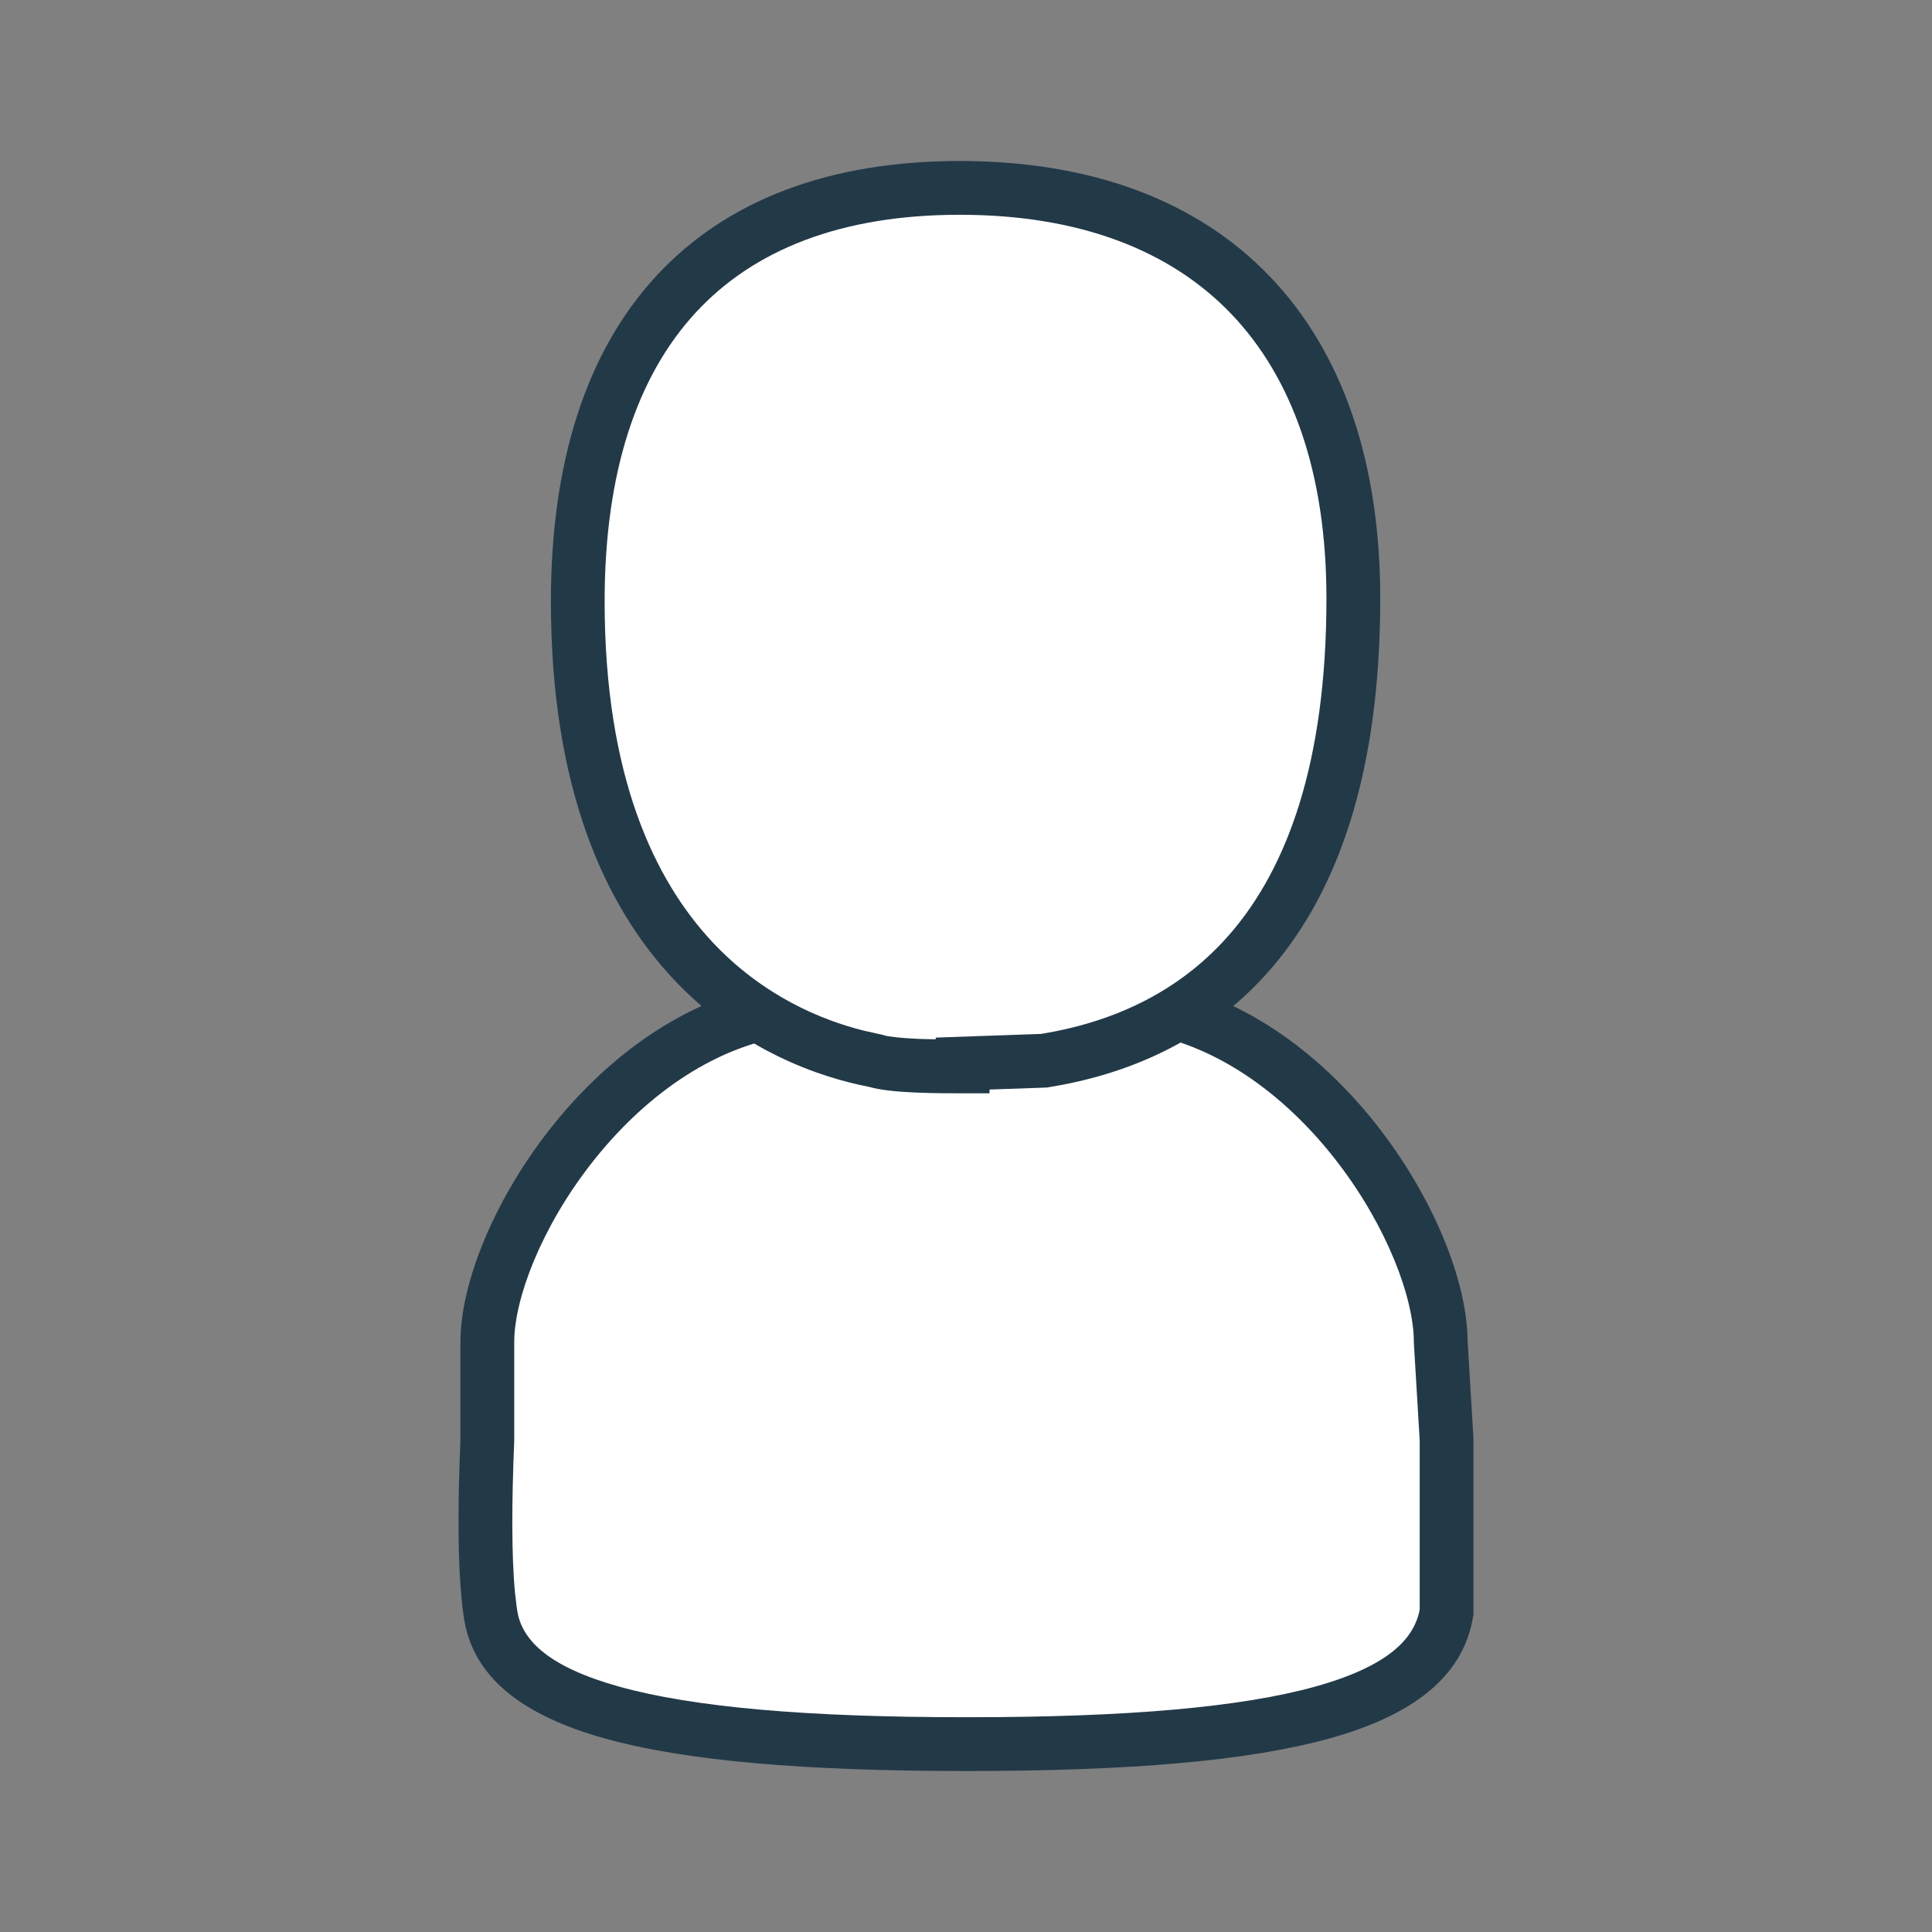 <svg width="48" height="48" viewBox="0 0 48 48" fill="none" xmlns="http://www.w3.org/2000/svg">
<rect x="0" y="0" width="48" height="48" fill="#808080" stroke="none"/>
<path d="M23.988 43.332C16.019 43.332 12.47 42.334 12.18 40.051C12.035 39.052 12.035 37.483 12.108 35.771V33.346C12.108 30.778 15.15 25.713 19.496 25.071L19.931 25L20.076 25.214C20.366 25.214 21.235 25.499 23.988 25.642C26.813 25.499 27.61 25.285 27.899 25.214L28.044 25H28.479C32.825 25.713 35.795 30.778 35.795 33.346L35.94 35.771V40.051C35.578 42.334 32.028 43.332 24.06 43.332H23.988Z" fill="white"/>
<path d="M20.46 24.591C20.487 24.595 20.514 24.598 20.538 24.603C20.706 24.632 20.919 24.671 21.207 24.714C21.778 24.799 22.652 24.903 23.989 24.974C26.146 24.863 27.075 24.711 27.493 24.622L27.69 24.332H28.534L28.587 24.341C30.984 24.734 32.949 26.313 34.297 28.071C35.622 29.799 36.448 31.826 36.462 33.306L36.607 35.731L36.608 35.751V40.104L36.599 40.156C36.354 41.699 35.032 42.636 33.031 43.191C31.011 43.752 28.055 44 24.061 44H23.988C19.993 44 17.037 43.752 15.025 43.191C13.04 42.638 11.723 41.699 11.52 40.146L11.519 40.147C11.365 39.086 11.368 37.473 11.439 35.771V33.346C11.439 31.859 12.29 29.807 13.646 28.074C15.011 26.329 16.993 24.77 19.389 24.412V24.411L19.823 24.341L20.245 24.271L20.46 24.591ZM12.776 35.799C12.713 37.297 12.706 38.643 12.796 39.58L12.841 39.955L12.843 39.967L12.866 40.102C13.014 40.776 13.65 41.42 15.384 41.904C17.211 42.413 20.014 42.664 23.988 42.664H24.061C28.034 42.664 30.837 42.413 32.673 41.904C34.494 41.398 35.137 40.712 35.272 39.988V35.785L35.128 33.385L35.127 33.366V33.346C35.127 32.261 34.471 30.493 33.237 28.884C32.022 27.301 30.344 25.999 28.414 25.667H28.399L28.308 25.801L28.059 25.862C27.72 25.946 26.879 26.165 24.021 26.309L23.988 26.311L23.953 26.309C22.557 26.237 21.63 26.127 21.01 26.035C20.701 25.989 20.47 25.947 20.307 25.919C20.224 25.904 20.165 25.894 20.121 25.888C20.073 25.881 20.064 25.882 20.076 25.882H19.722L19.617 25.728L19.605 25.73L19.594 25.733V25.732C17.649 26.019 15.94 27.31 14.698 28.897C13.446 30.499 12.776 32.266 12.776 33.346V35.799Z" fill="#223948"/>
<path d="M23.917 26.496C23.41 26.496 22.178 26.496 21.744 26.353C19.498 25.925 14.355 23.928 14.355 14.94C14.355 8.306 17.687 4.668 23.844 4.668C30.074 4.668 33.624 8.377 33.624 14.868C33.624 23.357 29.495 25.782 25.945 26.353L23.917 26.424V26.496Z" fill="white"/>
<path d="M32.955 14.868C32.955 11.741 32.101 9.376 30.588 7.797C29.078 6.221 26.826 5.336 23.844 5.336C20.898 5.336 18.726 6.203 17.282 7.769C15.83 9.345 15.022 11.727 15.022 14.94C15.023 19.299 16.267 21.87 17.695 23.4C18.955 24.748 20.414 25.344 21.452 25.604L21.868 25.697L21.911 25.705L21.952 25.718C22.066 25.756 22.386 25.792 22.831 25.811C22.971 25.817 23.113 25.818 23.248 25.82V25.779L25.871 25.687C27.531 25.415 29.272 24.719 30.606 23.148C31.95 21.564 32.955 19.007 32.955 14.868ZM34.292 14.868C34.292 19.218 33.233 22.118 31.625 24.012C30.016 25.907 27.93 26.71 26.051 27.012L26.01 27.019L25.968 27.021L24.585 27.069V27.163H23.917C23.665 27.163 23.216 27.164 22.775 27.145C22.39 27.129 21.909 27.095 21.587 27.002C20.372 26.765 18.398 26.108 16.719 24.312C15.015 22.489 13.687 19.568 13.687 14.94C13.687 11.52 14.546 8.766 16.299 6.863C18.061 4.952 20.633 4 23.844 4C27.093 4 29.73 4.97 31.552 6.872C33.37 8.77 34.292 11.505 34.292 14.868Z" fill="#223948"/>
</svg>
